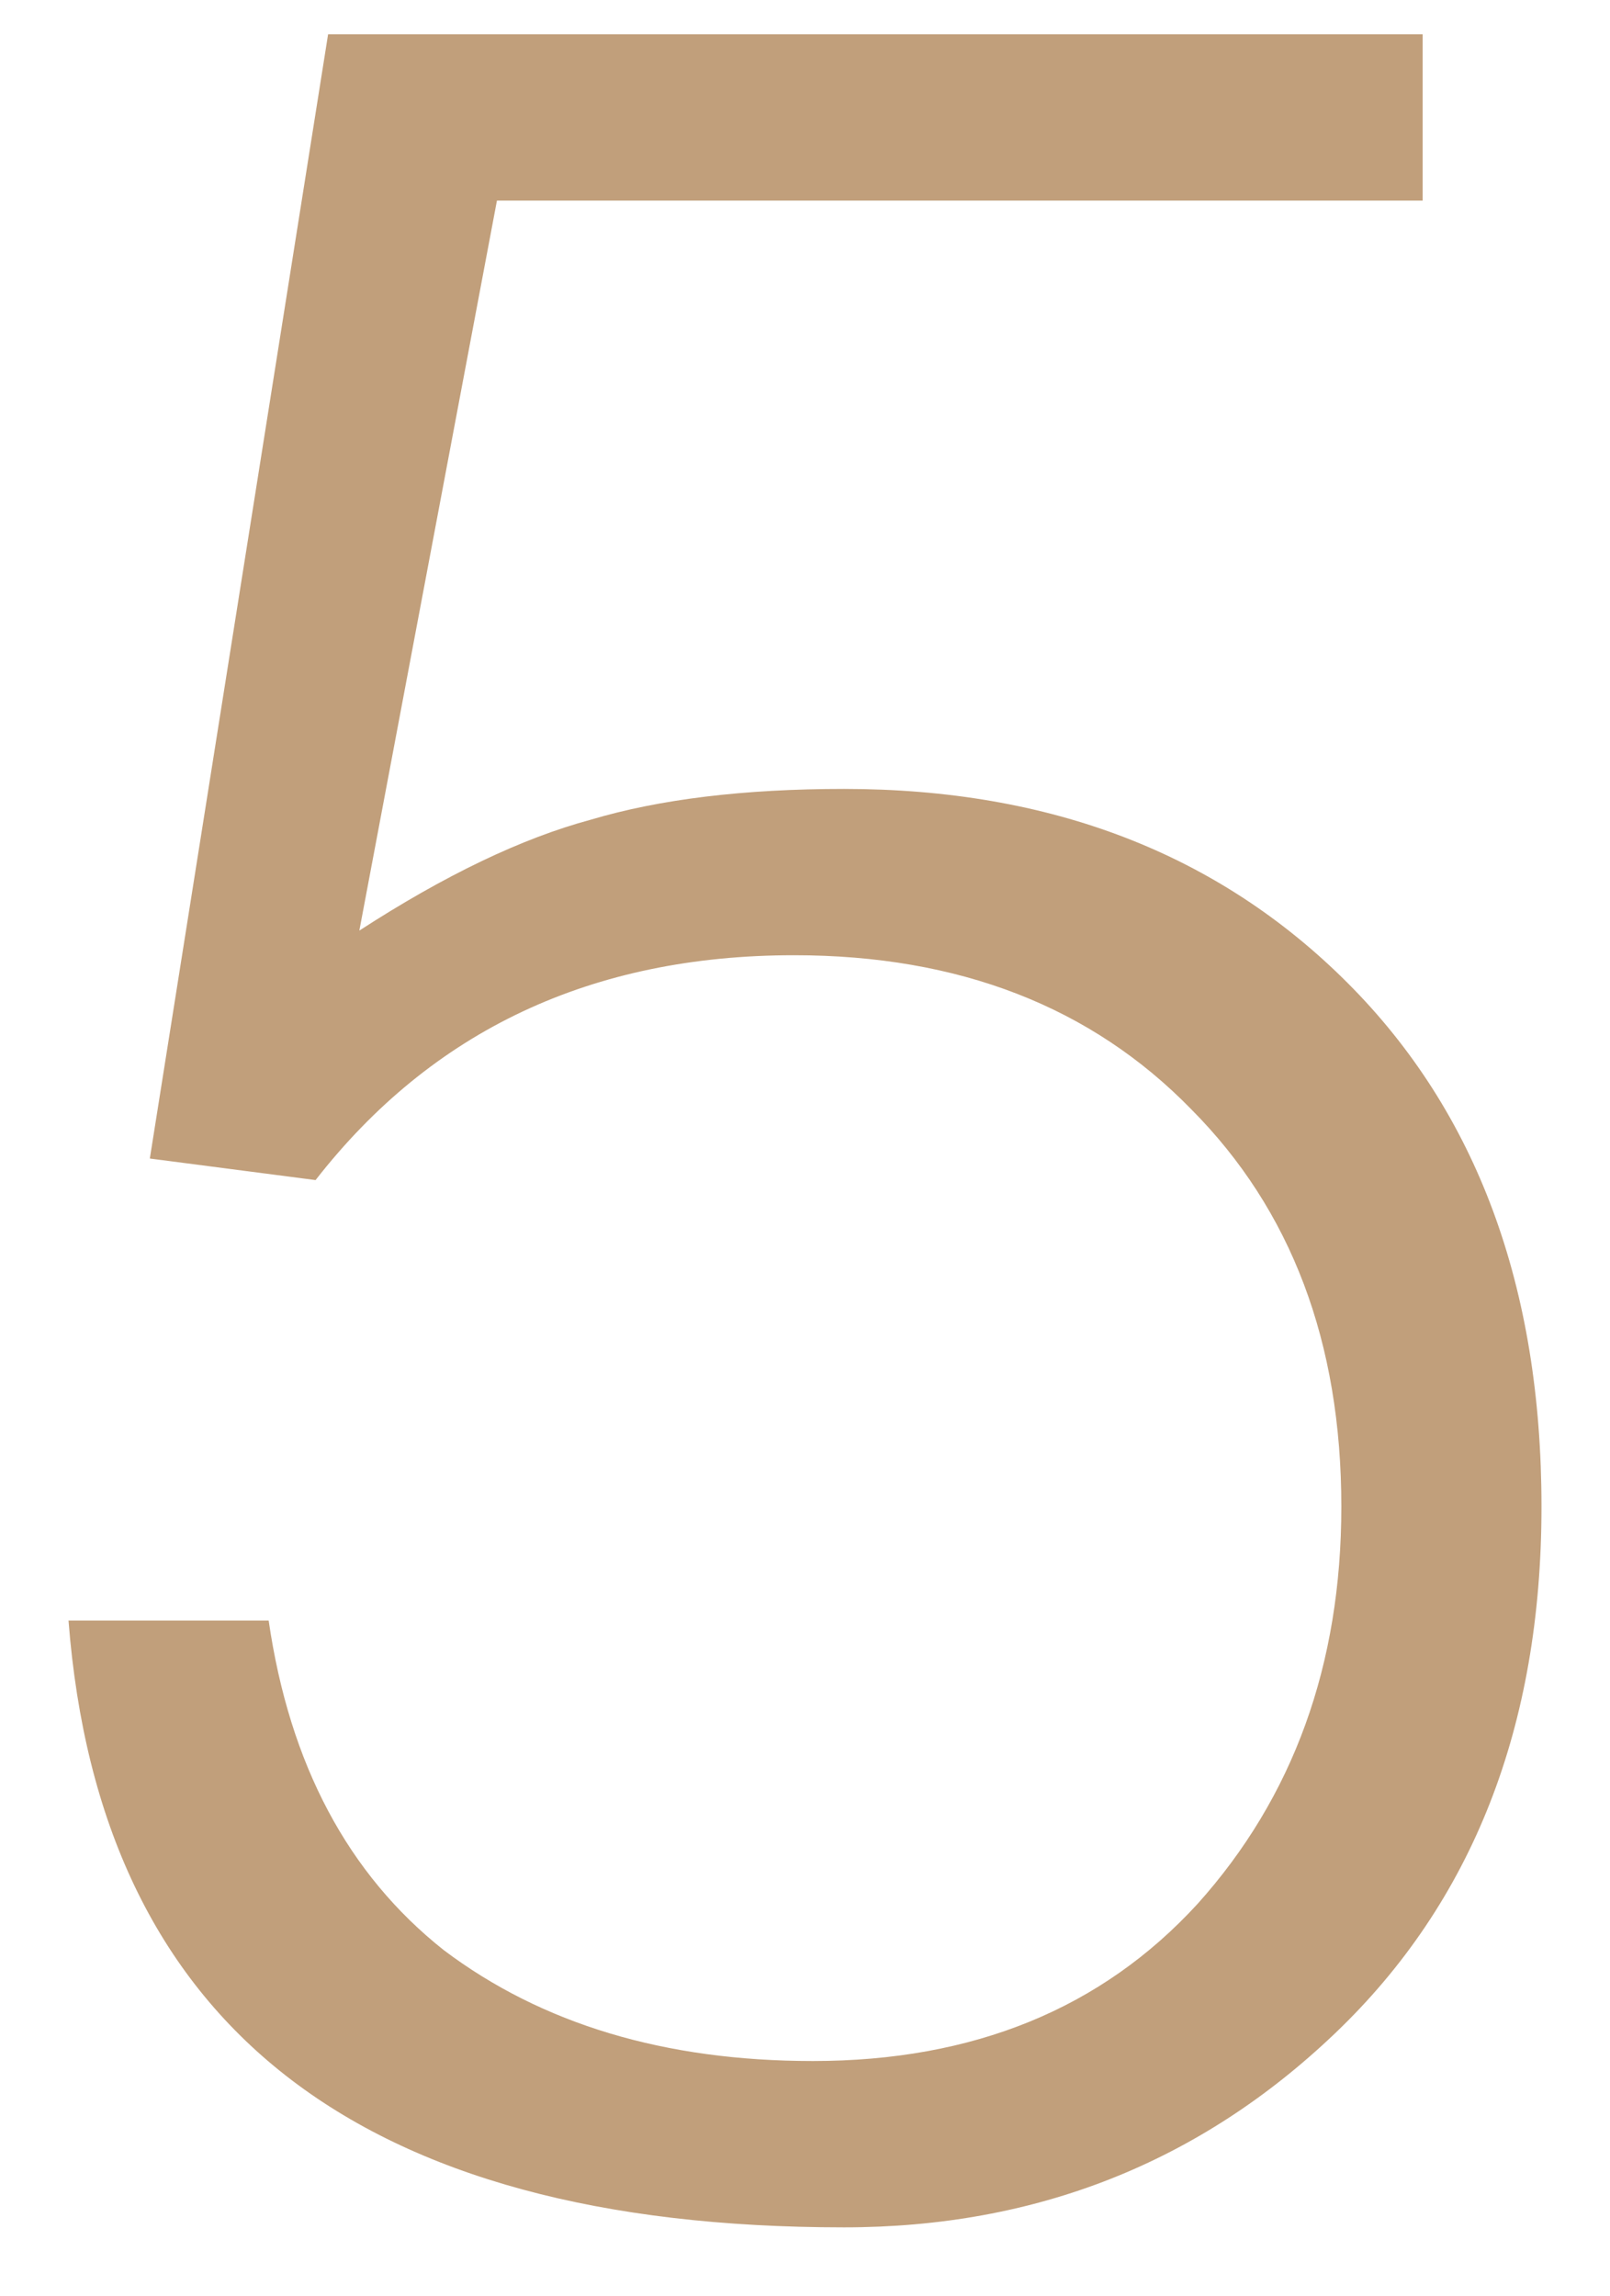 <svg width="47" height="67" viewBox="0 0 47 67" fill="none" xmlns="http://www.w3.org/2000/svg">
<path d="M9.578 1H41.531V5.854H14.507L10.49 27.157C12.986 25.539 15.238 24.461 17.246 23.921C19.255 23.322 21.72 23.023 24.641 23.023C30.667 23.023 35.566 24.91 39.34 28.685C43.113 32.461 45 37.554 45 43.966C45 50.378 42.992 55.502 38.974 59.337C35.018 63.112 30.241 65 24.641 65C10.46 65 2.913 59.097 2 47.292H7.843C8.452 51.487 10.156 54.693 12.955 56.91C15.816 59.067 19.407 60.146 23.728 60.146C28.415 60.146 32.158 58.618 34.958 55.562C37.757 52.446 39.157 48.581 39.157 43.966C39.157 39.172 37.696 35.307 34.775 32.371C31.854 29.375 27.989 27.876 23.18 27.876C17.277 27.876 12.621 30.064 9.212 34.438L4.374 33.809L9.578 1Z" fill="#C19F7B"/>
</svg>
